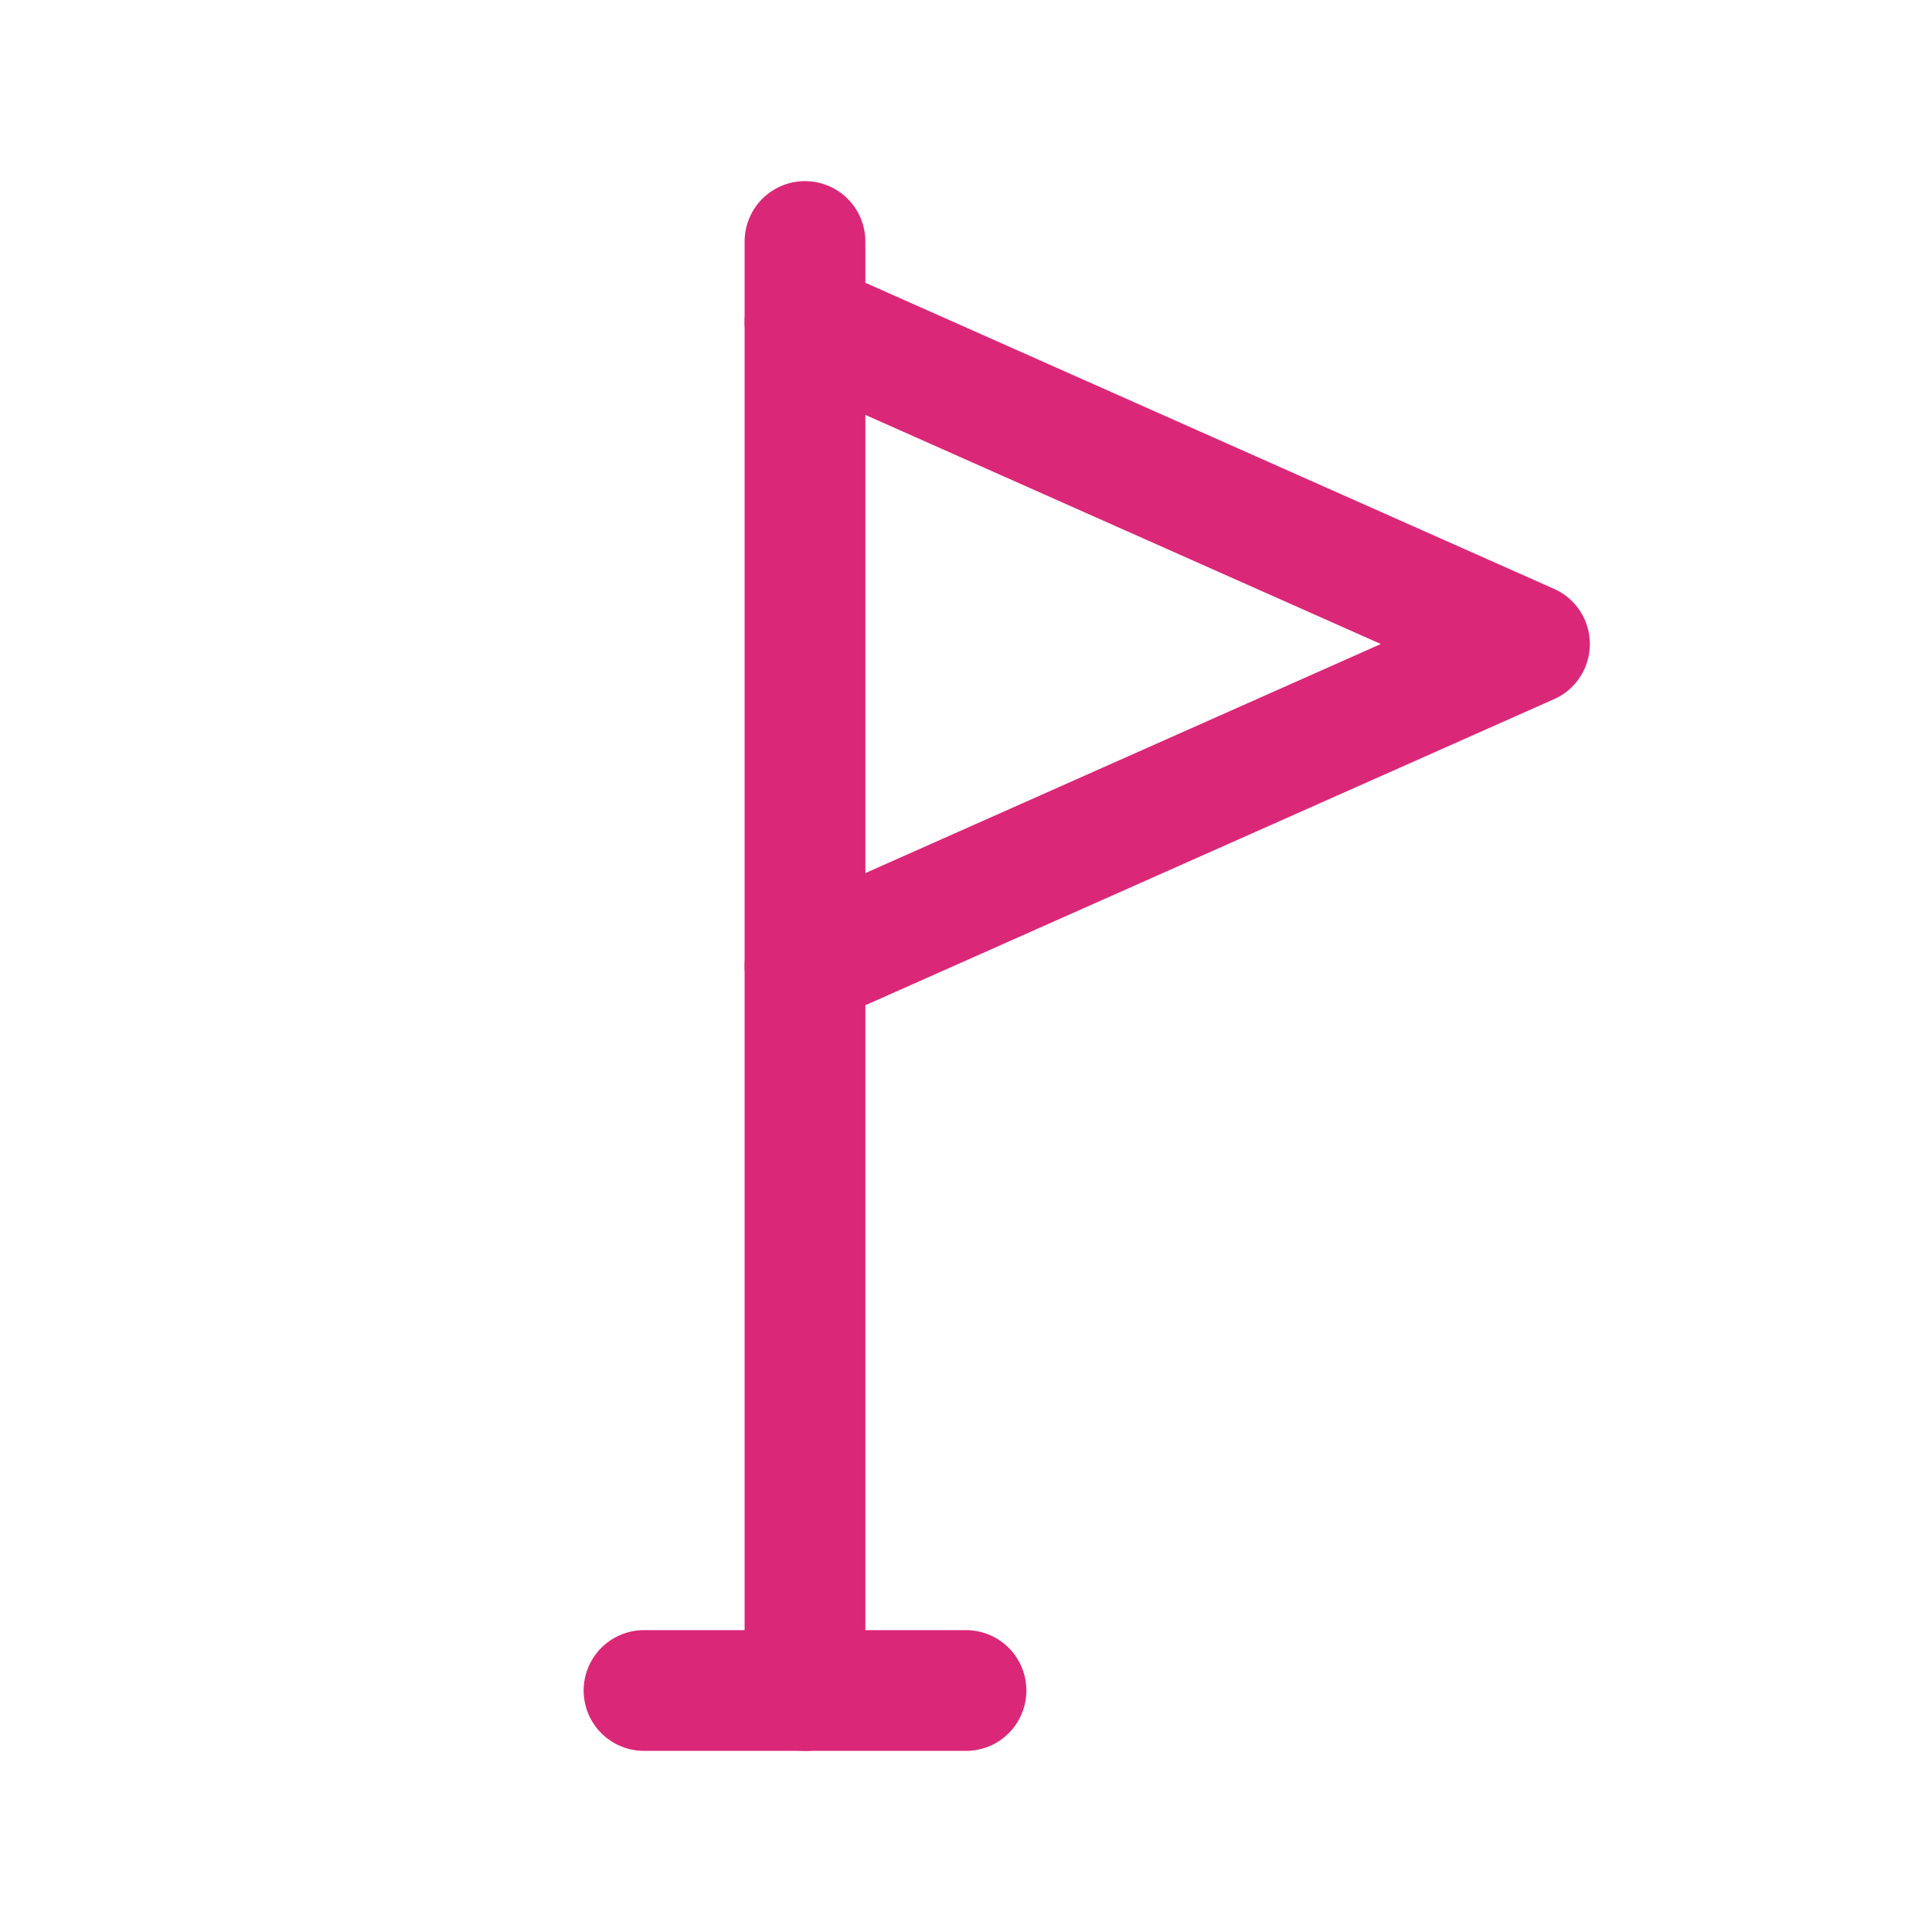 <svg width="44" height="44" viewBox="0 0 44 44" fill="none" xmlns="http://www.w3.org/2000/svg">
<g clip-path="url(#clip0_707_403)">
<path d="M14.667 38.5H22" stroke="#DB2777" stroke-width="2.75" stroke-linecap="round" stroke-linejoin="round"/>
<path d="M18.333 38.5V5.5" stroke="#DB2777" stroke-width="2.75" stroke-linecap="round" stroke-linejoin="round"/>
<path d="M18.333 7.333L34.833 14.667L18.333 22" stroke="#DB2777" stroke-width="2.75" stroke-linecap="round" stroke-linejoin="round"/>
</g>
<defs>
<clipPath id="clip0_707_403">
<rect width="44" height="44" fill="white"/>
</clipPath>
</defs>
</svg>
